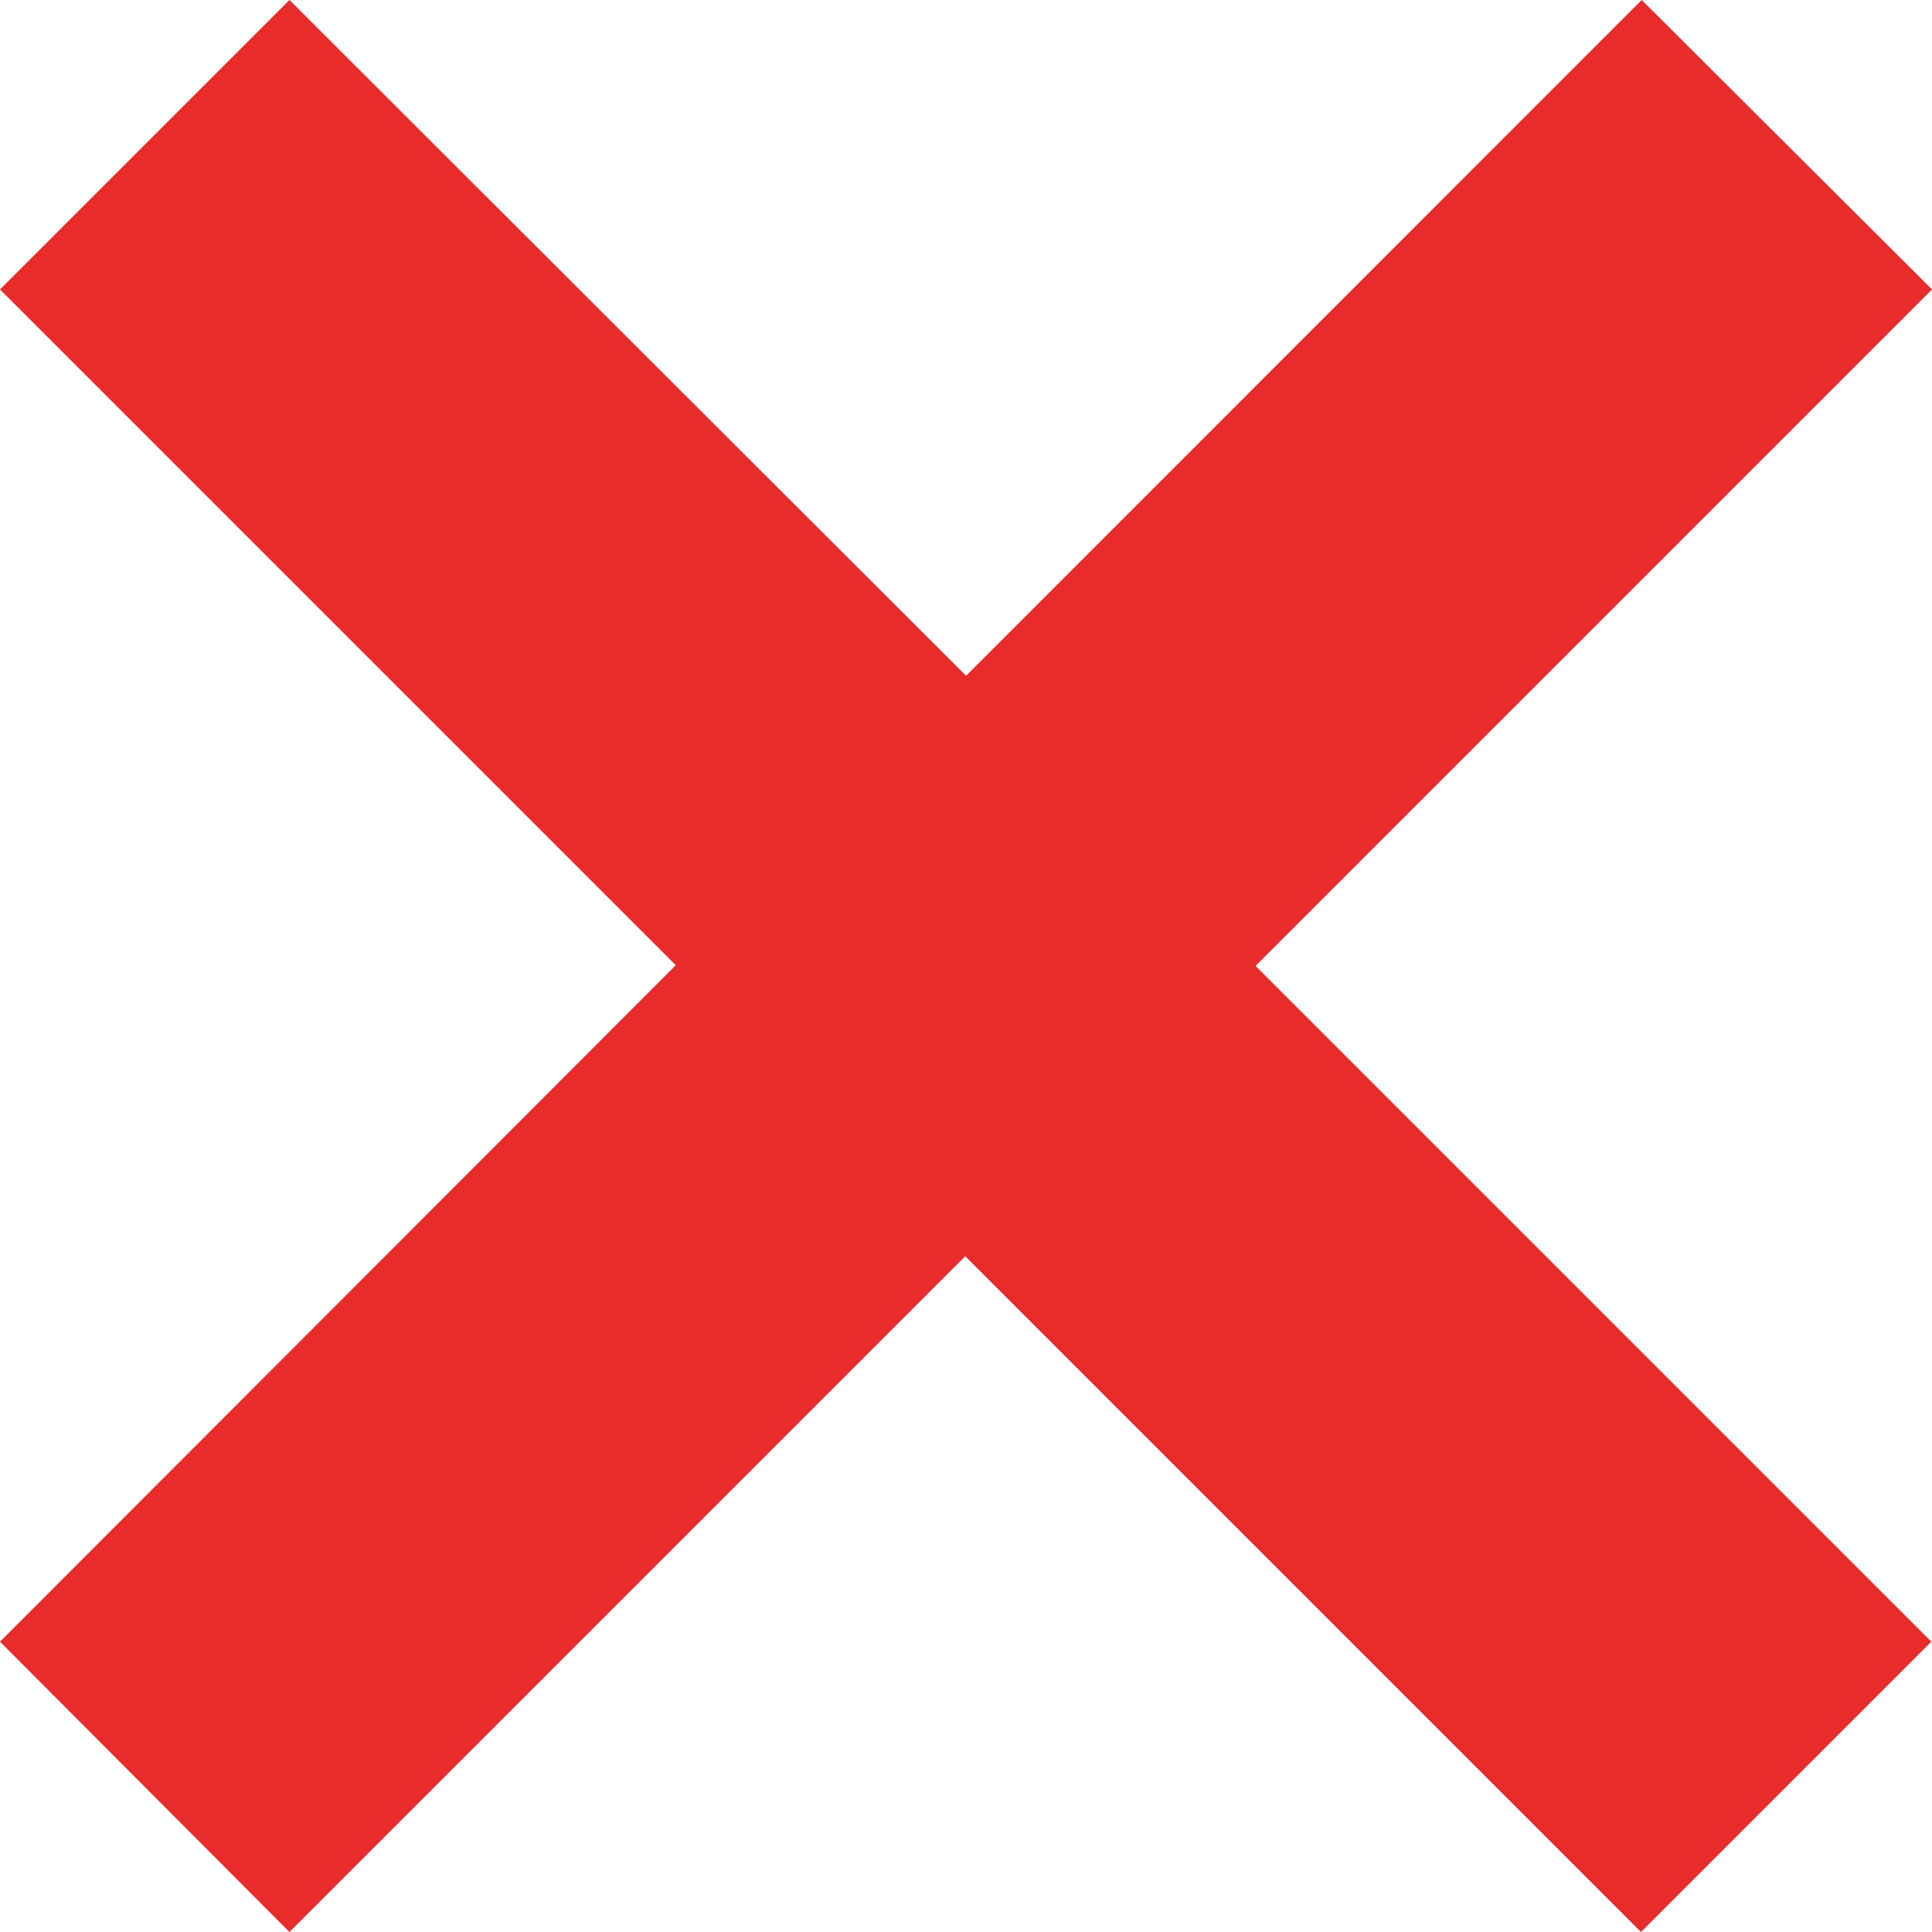 <svg xmlns="http://www.w3.org/2000/svg" width="11.087" height="11.087" viewBox="0 0 11.087 11.087">
  <path id="cross-small_2_" data-name="cross-small (2)" d="M16.026,6.6,14.36,4.939,10.483,8.817,6.6,4.939,4.939,6.6l3.878,3.878L4.939,14.36,6.6,16.026l3.878-3.878,3.878,3.878,1.666-1.666-3.878-3.878Z" transform="translate(-4.939 -4.939)" fill="#e82b2b"/>
</svg>
